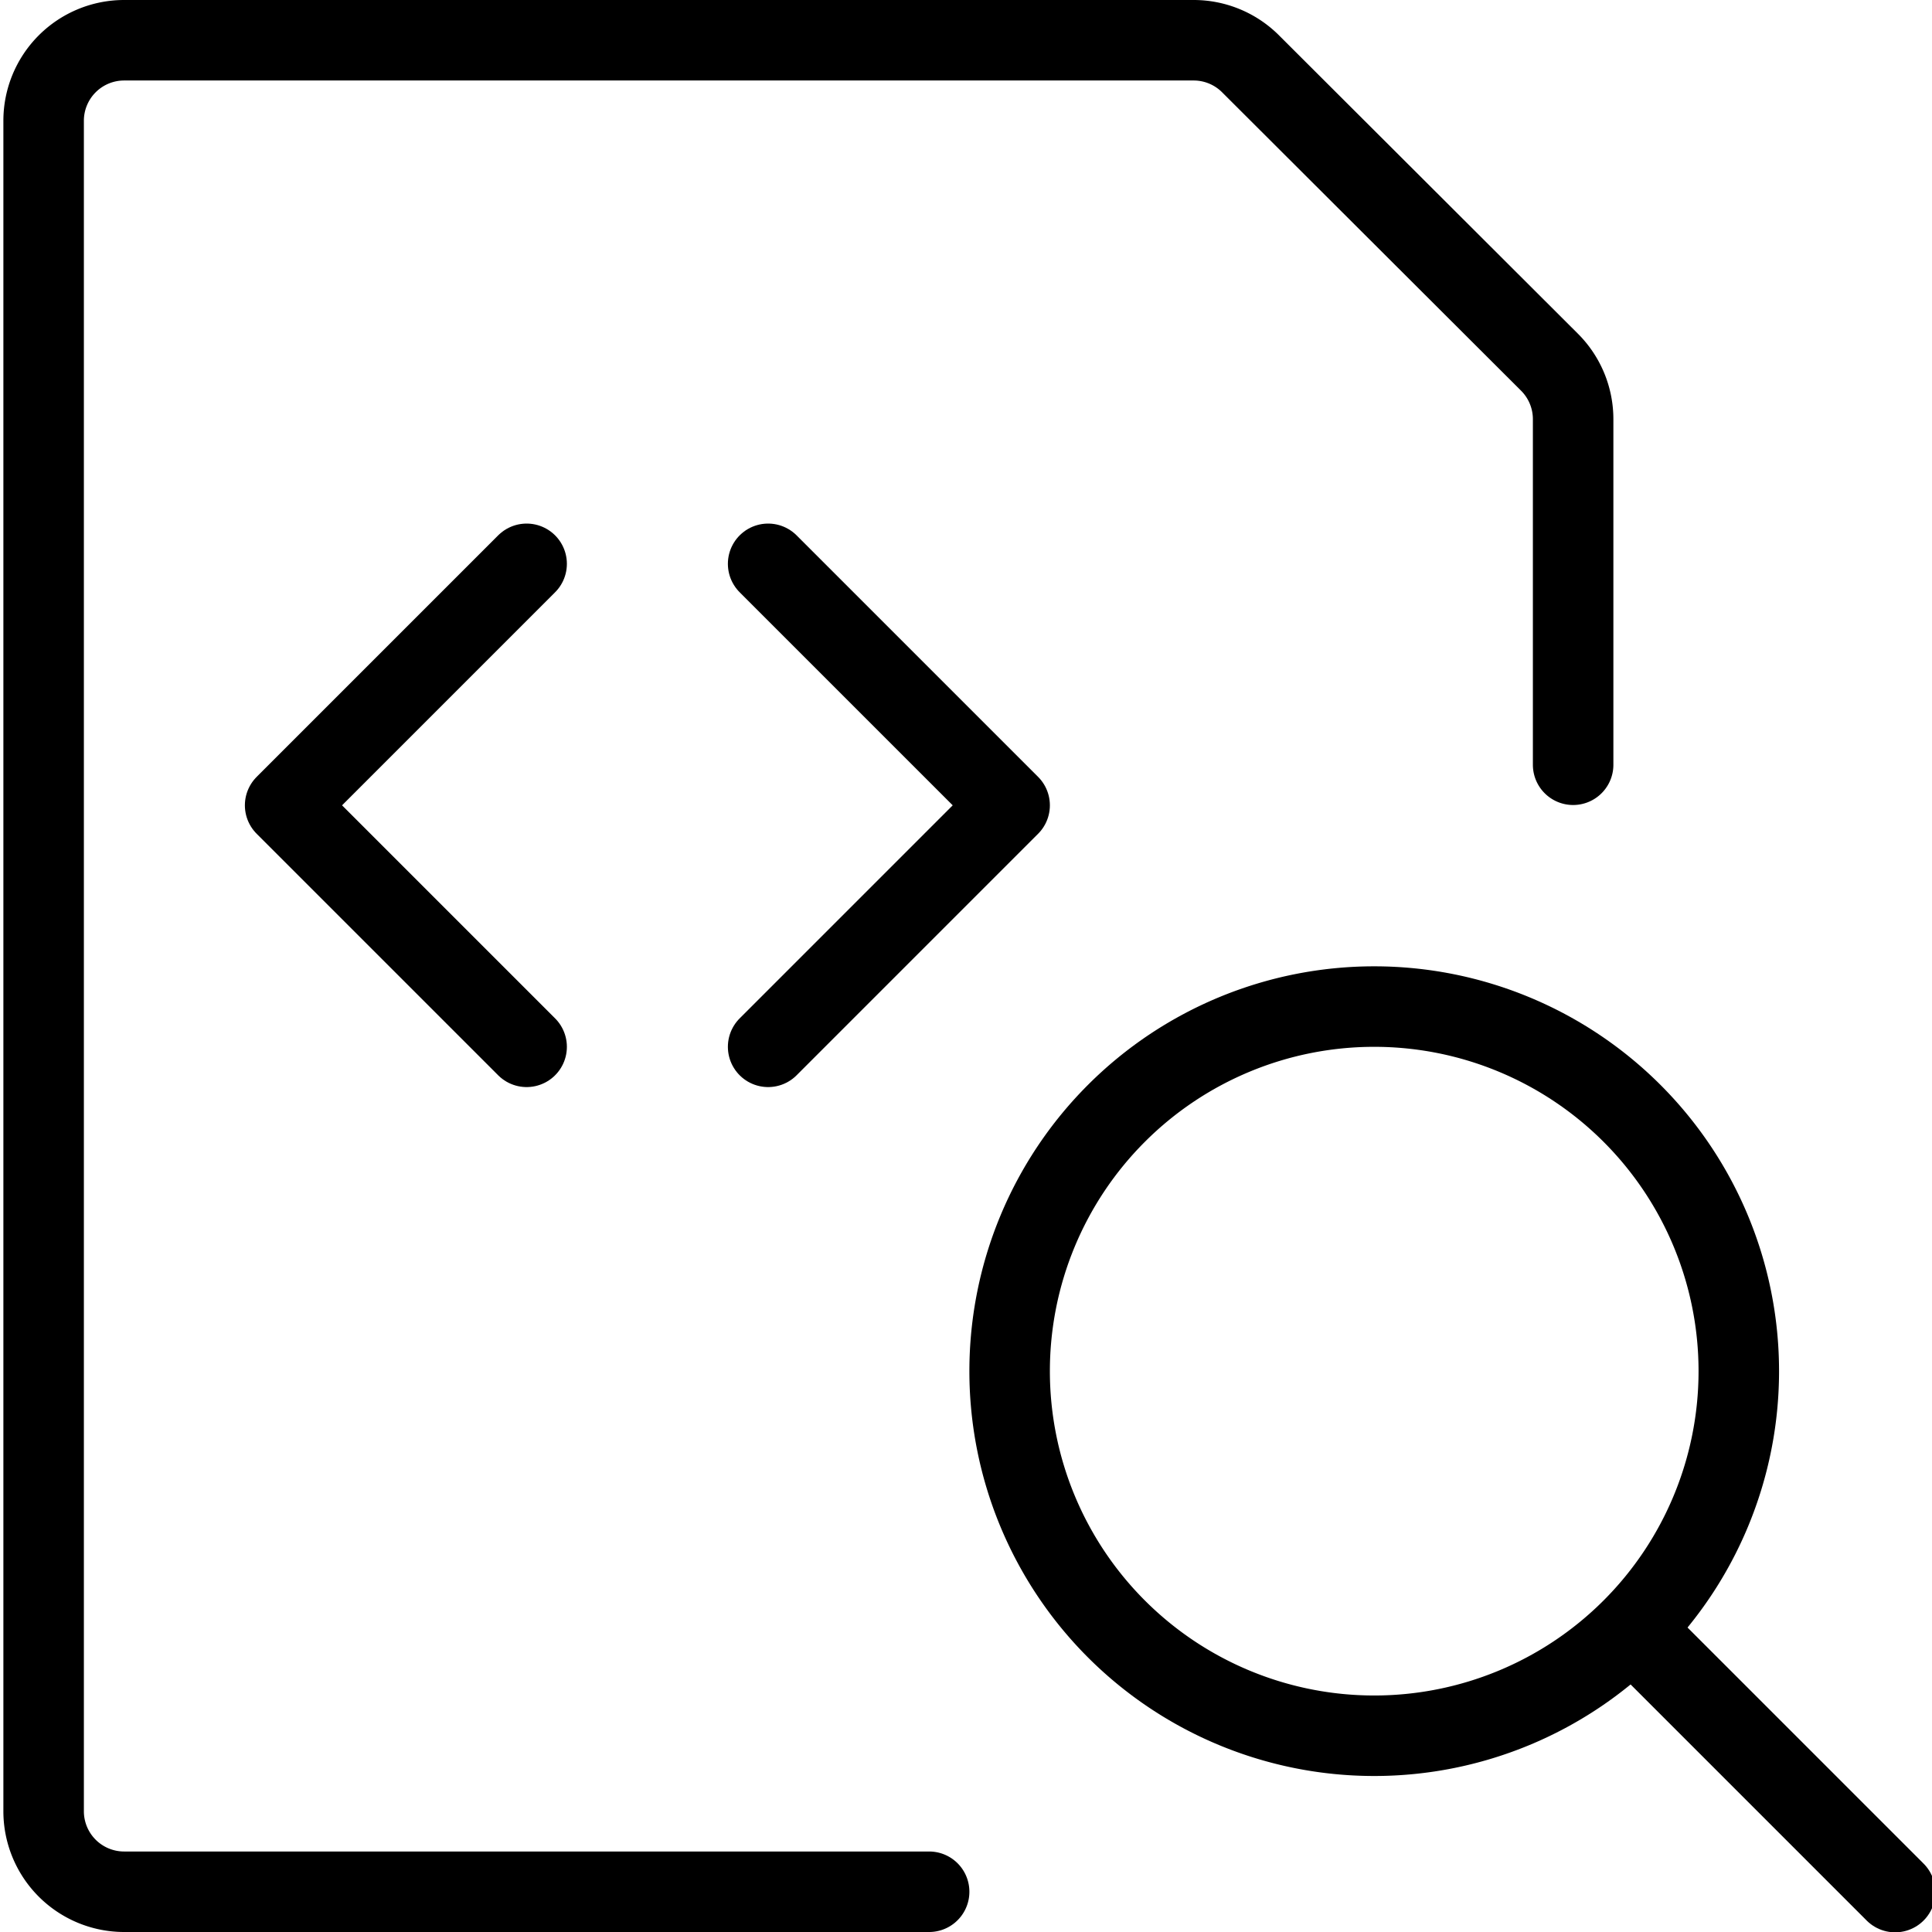 <svg viewBox="0 0 24 24" xmlns="http://www.w3.org/2000/svg"><g transform="matrix(1,0,0,1,0,0)"><path d="M11.542,23.5h-10a1,1,0,0,1-1-1V1.5a1,1,0,0,1,1-1H14.835A1,1,0,0,1,15.542.8L19.249,4.5a1,1,0,0,1,.293.707V9.5" fill="none" stroke="#000000" stroke-linecap="round" stroke-linejoin="round"></path><path d="M6.542 7.004L3.542 10.004 6.542 13.004" fill="none" stroke="#000000" stroke-linecap="round" stroke-linejoin="round"></path><path d="M9.542 7.004L12.542 10.004 9.542 13.004" fill="none" stroke="#000000" stroke-linecap="round" stroke-linejoin="round"></path><path d="M12.542 17.033 A4.529 4.529 0 1 0 21.600 17.033 A4.529 4.529 0 1 0 12.542 17.033 Z" fill="none" stroke="#000000" stroke-linecap="round" stroke-linejoin="round"></path><path d="M23.542 23.504L20.294 20.256" fill="none" stroke="#000000" stroke-linecap="round" stroke-linejoin="round"></path></g></svg>